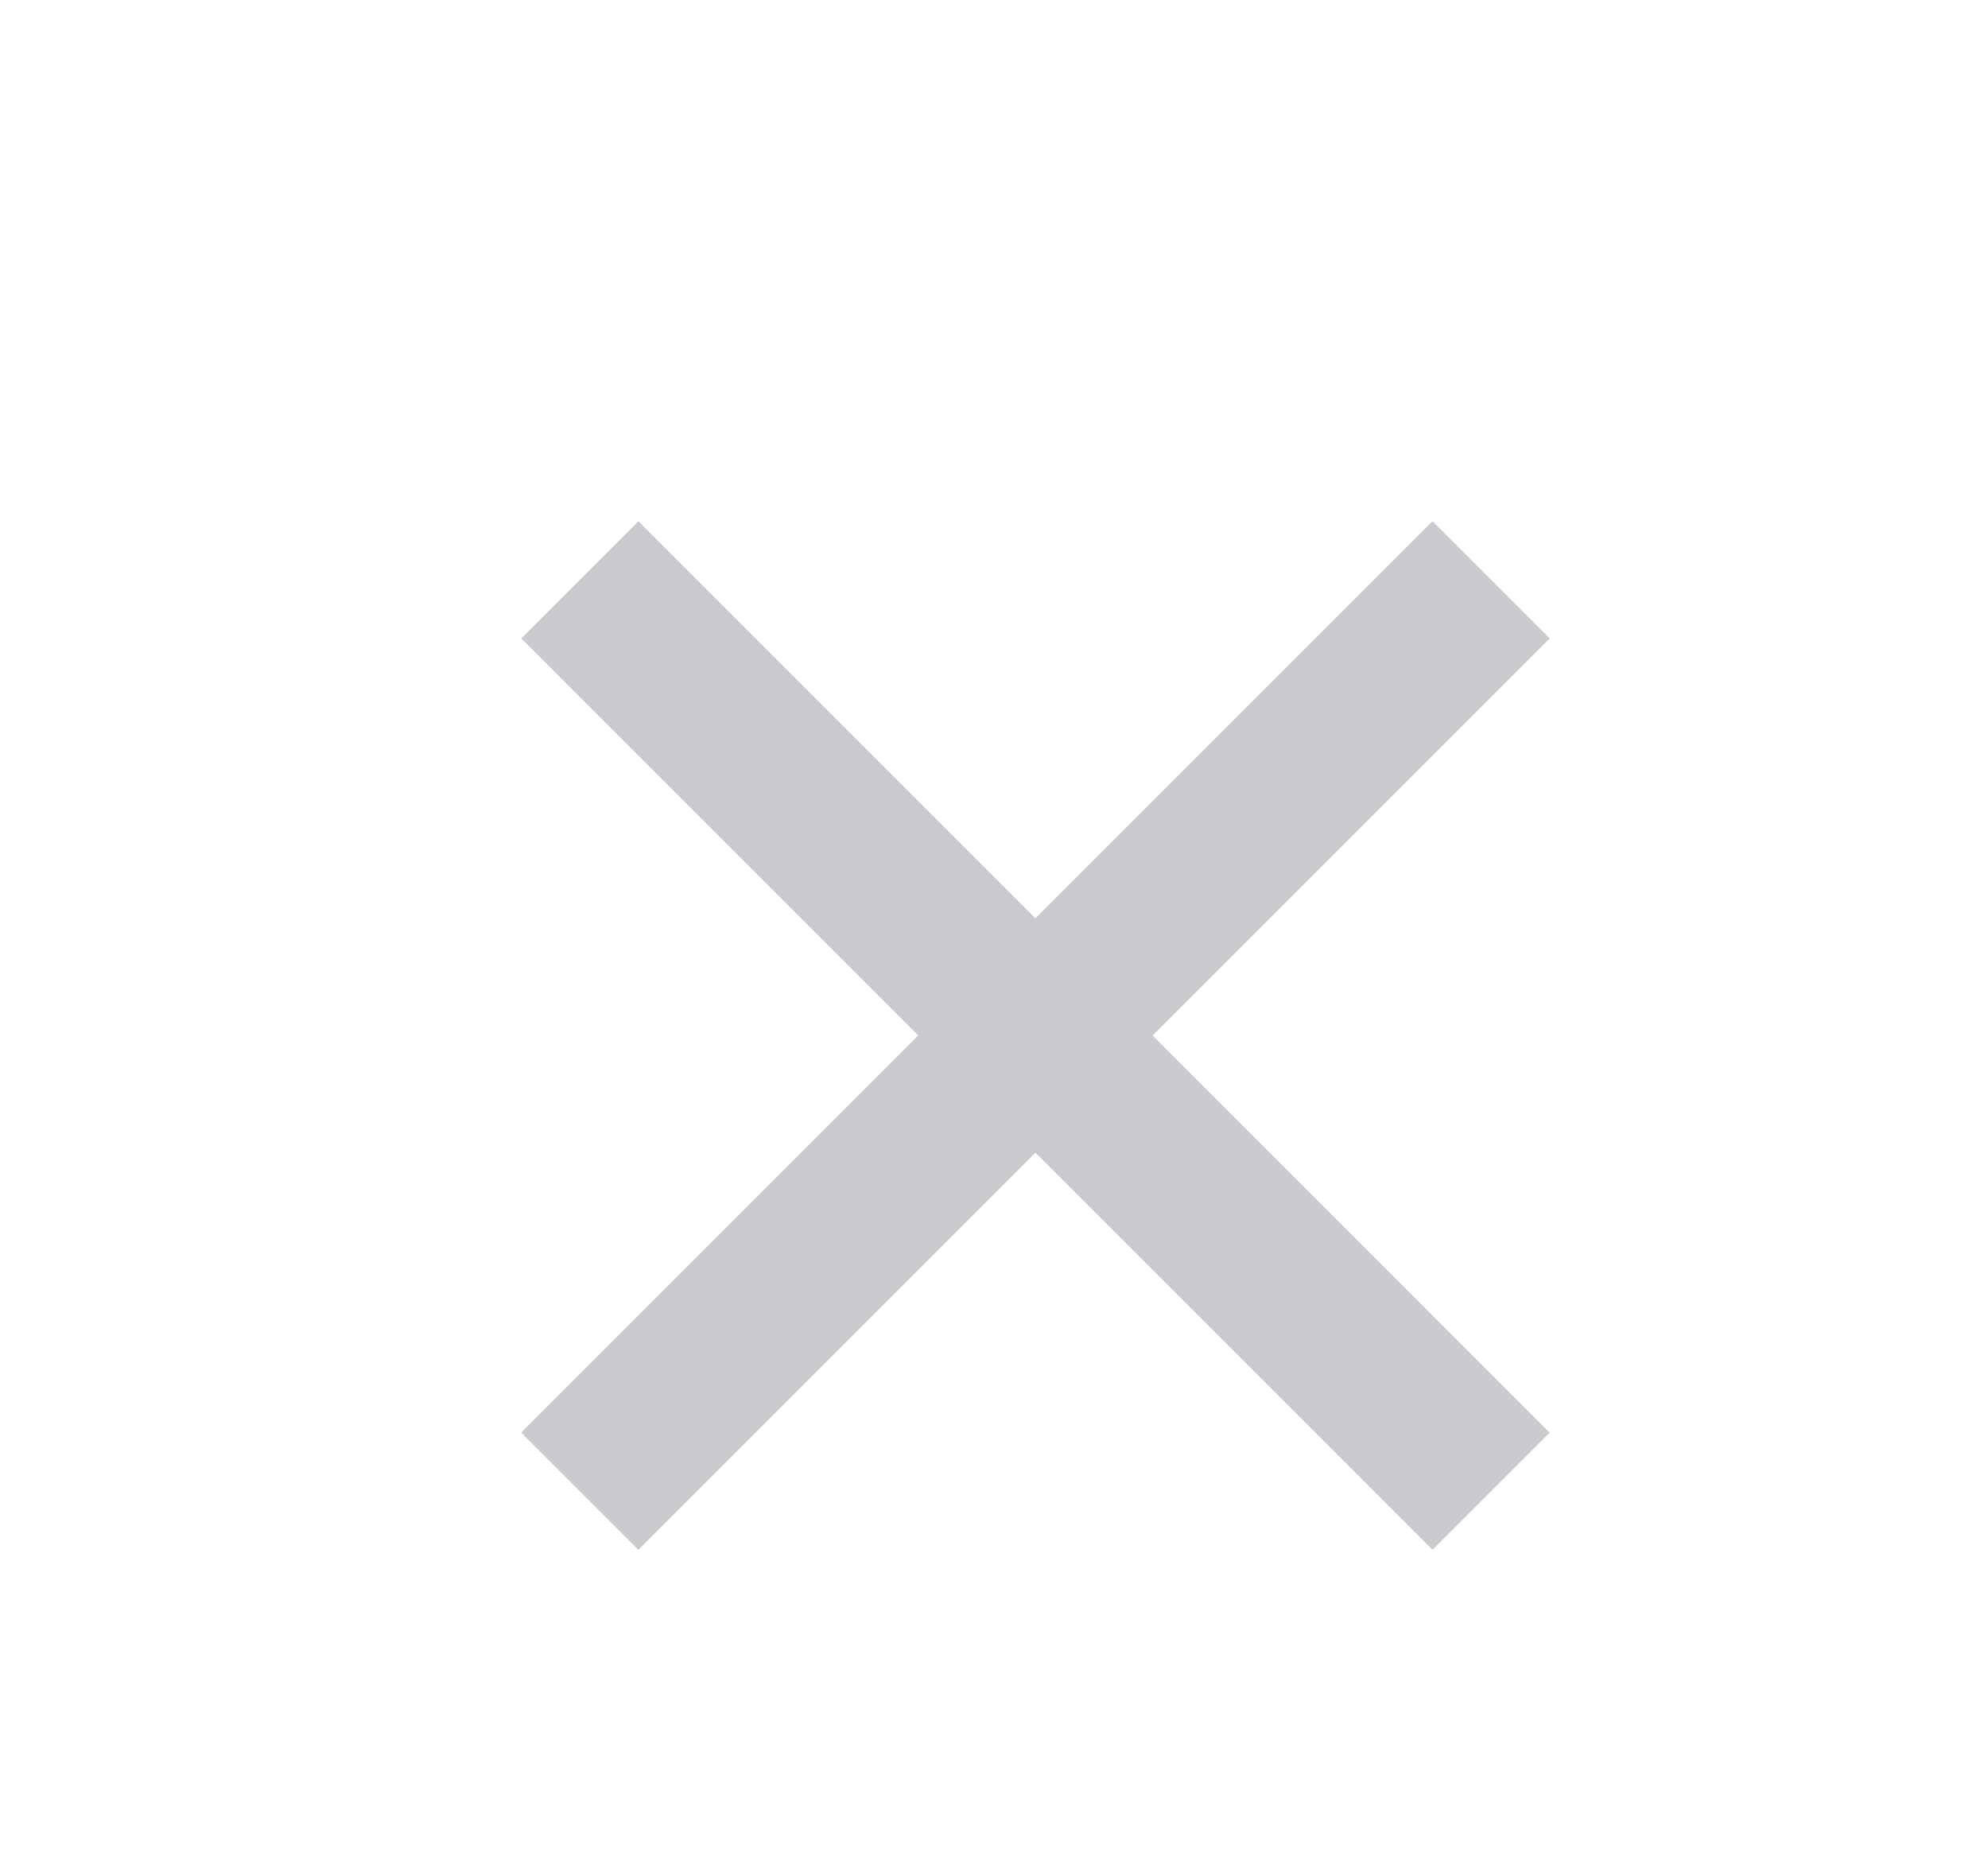 <svg width="32" height="30" viewBox="0 0 32 30" fill="none" xmlns="http://www.w3.org/2000/svg">
<path d="M9.333 9.333L24.002 24.003" stroke="#CCCACF" stroke-width="2.667"/>
<path d="M24.002 9.333L9.332 24.003" stroke="#CCCACF" stroke-width="2.667"/>
</svg>
